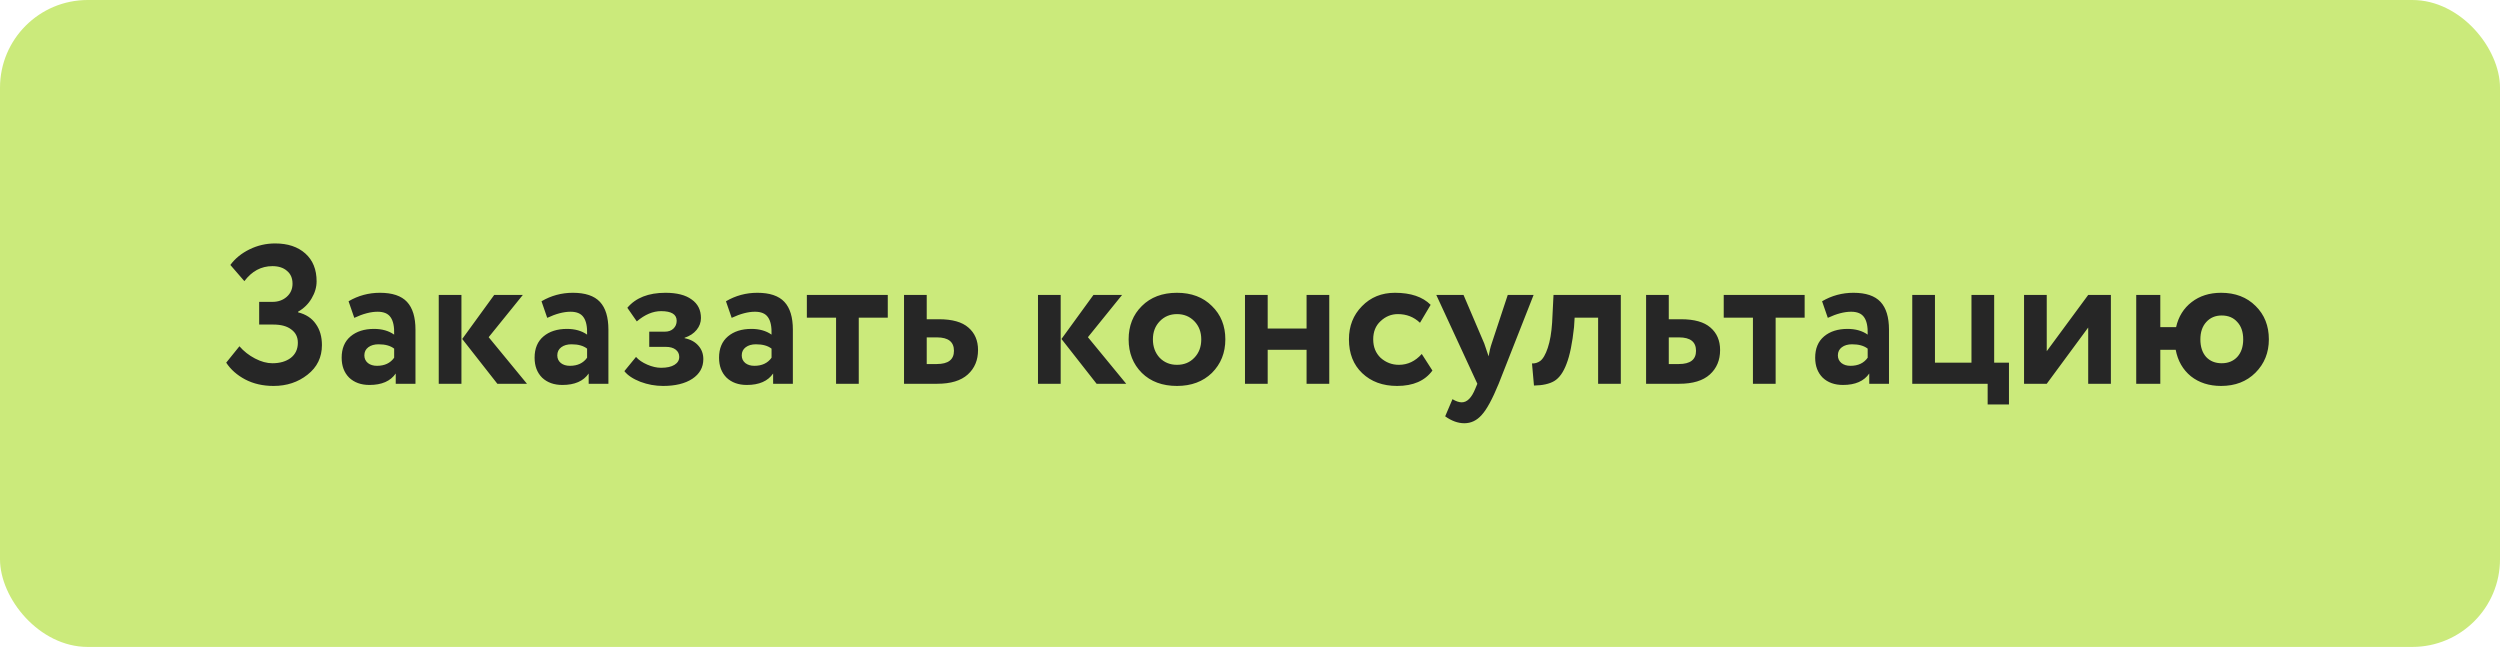 <?xml version="1.0" encoding="UTF-8"?> <svg xmlns="http://www.w3.org/2000/svg" width="228" height="59" viewBox="0 0 228 59" fill="none"> <rect width="228" height="59" rx="8" fill="#CBEA7B"></rect> <path d="M24.95 35.198C23.978 35.198 23.114 35 22.358 34.604C21.614 34.208 21.038 33.698 20.63 33.074L21.836 31.58C22.232 32.036 22.706 32.408 23.258 32.696C23.81 32.984 24.338 33.128 24.842 33.128C25.526 33.128 26.084 32.966 26.516 32.642C26.948 32.306 27.164 31.844 27.164 31.256C27.164 30.74 26.966 30.338 26.57 30.05C26.186 29.75 25.64 29.6 24.932 29.6H23.636V27.53H24.86C25.364 27.53 25.79 27.38 26.138 27.08C26.498 26.768 26.678 26.366 26.678 25.874C26.678 25.37 26.51 24.98 26.174 24.704C25.85 24.416 25.406 24.272 24.842 24.272C23.822 24.272 22.97 24.728 22.286 25.64L21.008 24.164C21.44 23.576 22.022 23.102 22.754 22.742C23.486 22.382 24.266 22.202 25.094 22.202C26.246 22.202 27.164 22.508 27.848 23.12C28.532 23.732 28.874 24.578 28.874 25.658C28.874 26.186 28.724 26.702 28.424 27.206C28.136 27.71 27.722 28.118 27.182 28.43V28.484C27.902 28.664 28.442 29.018 28.802 29.546C29.174 30.062 29.36 30.704 29.36 31.472C29.36 32.588 28.922 33.488 28.046 34.172C27.182 34.856 26.15 35.198 24.95 35.198ZM32.311 28.988L31.789 27.476C32.665 26.96 33.619 26.702 34.651 26.702C35.779 26.702 36.601 26.978 37.117 27.53C37.633 28.082 37.891 28.928 37.891 30.068V35H36.091V34.064C35.611 34.76 34.813 35.108 33.697 35.108C32.929 35.108 32.311 34.886 31.843 34.442C31.387 33.986 31.159 33.38 31.159 32.624C31.159 31.784 31.429 31.136 31.969 30.68C32.509 30.224 33.223 29.996 34.111 29.996C34.843 29.996 35.455 30.17 35.947 30.518C35.971 29.798 35.863 29.27 35.623 28.934C35.395 28.598 34.999 28.43 34.435 28.43C33.811 28.43 33.103 28.616 32.311 28.988ZM34.381 33.362C35.077 33.362 35.599 33.116 35.947 32.624V31.796C35.611 31.532 35.137 31.4 34.525 31.4C34.141 31.4 33.829 31.49 33.589 31.67C33.349 31.85 33.229 32.096 33.229 32.408C33.229 32.696 33.337 32.93 33.553 33.11C33.769 33.278 34.045 33.362 34.381 33.362ZM45.071 26.9H47.681L44.567 30.752L48.059 35H45.359L42.155 30.914L45.071 26.9ZM42.083 35H40.013V26.9H42.083V35ZM49.907 28.988L49.385 27.476C50.261 26.96 51.215 26.702 52.247 26.702C53.375 26.702 54.197 26.978 54.713 27.53C55.229 28.082 55.487 28.928 55.487 30.068V35H53.687V34.064C53.207 34.76 52.409 35.108 51.293 35.108C50.525 35.108 49.907 34.886 49.439 34.442C48.983 33.986 48.755 33.38 48.755 32.624C48.755 31.784 49.025 31.136 49.565 30.68C50.105 30.224 50.819 29.996 51.707 29.996C52.439 29.996 53.051 30.17 53.543 30.518C53.567 29.798 53.459 29.27 53.219 28.934C52.991 28.598 52.595 28.43 52.031 28.43C51.407 28.43 50.699 28.616 49.907 28.988ZM51.977 33.362C52.673 33.362 53.195 33.116 53.543 32.624V31.796C53.207 31.532 52.733 31.4 52.121 31.4C51.737 31.4 51.425 31.49 51.185 31.67C50.945 31.85 50.825 32.096 50.825 32.408C50.825 32.696 50.933 32.93 51.149 33.11C51.365 33.278 51.641 33.362 51.977 33.362ZM60.471 35.198C59.763 35.198 59.073 35.072 58.401 34.82C57.729 34.556 57.243 34.232 56.943 33.848L58.005 32.552C58.245 32.828 58.587 33.062 59.031 33.254C59.475 33.446 59.895 33.542 60.291 33.542C60.819 33.542 61.227 33.452 61.515 33.272C61.803 33.092 61.947 32.852 61.947 32.552C61.947 32.276 61.839 32.054 61.623 31.886C61.407 31.718 61.107 31.634 60.723 31.634H59.211V30.248H60.633C60.957 30.248 61.215 30.158 61.407 29.978C61.611 29.786 61.713 29.546 61.713 29.258C61.713 28.67 61.239 28.376 60.291 28.376C59.547 28.376 58.809 28.688 58.077 29.312L57.213 28.07C57.981 27.158 59.139 26.702 60.687 26.702C61.731 26.702 62.529 26.906 63.081 27.314C63.645 27.71 63.927 28.274 63.927 29.006C63.927 29.402 63.795 29.762 63.531 30.086C63.267 30.41 62.901 30.65 62.433 30.806V30.842C62.973 30.95 63.393 31.178 63.693 31.526C63.993 31.862 64.143 32.27 64.143 32.75C64.143 33.506 63.807 34.106 63.135 34.55C62.475 34.982 61.587 35.198 60.471 35.198ZM66.729 28.988L66.207 27.476C67.083 26.96 68.037 26.702 69.069 26.702C70.197 26.702 71.019 26.978 71.535 27.53C72.051 28.082 72.309 28.928 72.309 30.068V35H70.509V34.064C70.029 34.76 69.231 35.108 68.115 35.108C67.347 35.108 66.729 34.886 66.261 34.442C65.805 33.986 65.577 33.38 65.577 32.624C65.577 31.784 65.847 31.136 66.387 30.68C66.927 30.224 67.641 29.996 68.529 29.996C69.261 29.996 69.873 30.17 70.365 30.518C70.389 29.798 70.281 29.27 70.041 28.934C69.813 28.598 69.417 28.43 68.853 28.43C68.229 28.43 67.521 28.616 66.729 28.988ZM68.799 33.362C69.495 33.362 70.017 33.116 70.365 32.624V31.796C70.029 31.532 69.555 31.4 68.943 31.4C68.559 31.4 68.247 31.49 68.007 31.67C67.767 31.85 67.647 32.096 67.647 32.408C67.647 32.696 67.755 32.93 67.971 33.11C68.187 33.278 68.463 33.362 68.799 33.362ZM76.249 28.97H73.585V26.9H80.965V28.97H78.319V35H76.249V28.97ZM85.471 35H82.447V26.9H84.517V29.114H85.633C86.845 29.114 87.739 29.366 88.315 29.87C88.903 30.374 89.197 31.058 89.197 31.922C89.197 32.846 88.885 33.59 88.261 34.154C87.637 34.718 86.707 35 85.471 35ZM85.453 30.77H84.517V33.2H85.435C86.479 33.2 87.001 32.798 87.001 31.994C87.001 31.178 86.485 30.77 85.453 30.77ZM99.722 26.9H102.332L99.218 30.752L102.71 35H100.01L96.806 30.914L99.722 26.9ZM96.734 35H94.664V26.9H96.734V35ZM104.137 34.01C103.333 33.206 102.931 32.186 102.931 30.95C102.931 29.714 103.333 28.7 104.137 27.908C104.941 27.104 106.009 26.702 107.341 26.702C108.661 26.702 109.723 27.104 110.527 27.908C111.343 28.7 111.751 29.714 111.751 30.95C111.751 32.174 111.343 33.194 110.527 34.01C109.711 34.802 108.649 35.198 107.341 35.198C106.009 35.198 104.941 34.802 104.137 34.01ZM105.775 29.294C105.355 29.726 105.145 30.278 105.145 30.95C105.145 31.622 105.349 32.18 105.757 32.624C106.177 33.056 106.705 33.272 107.341 33.272C107.989 33.272 108.517 33.056 108.925 32.624C109.345 32.192 109.555 31.634 109.555 30.95C109.555 30.278 109.345 29.726 108.925 29.294C108.505 28.862 107.977 28.646 107.341 28.646C106.717 28.646 106.195 28.862 105.775 29.294ZM121.229 35H119.159V31.904H115.613V35H113.543V26.9H115.613V29.96H119.159V26.9H121.229V35ZM129.665 32.282L130.637 33.794C129.953 34.73 128.879 35.198 127.415 35.198C126.107 35.198 125.045 34.808 124.229 34.028C123.425 33.26 123.023 32.234 123.023 30.95C123.023 29.738 123.419 28.73 124.211 27.926C125.003 27.11 126.005 26.702 127.217 26.702C128.657 26.702 129.743 27.068 130.475 27.8L129.503 29.438C128.951 28.91 128.279 28.646 127.487 28.646C126.887 28.646 126.359 28.862 125.903 29.294C125.459 29.702 125.237 30.254 125.237 30.95C125.237 31.646 125.465 32.21 125.921 32.642C126.401 33.062 126.953 33.272 127.577 33.272C128.381 33.272 129.077 32.942 129.665 32.282ZM137.506 26.9H139.864L136.678 35C136.102 36.404 135.586 37.352 135.13 37.844C134.686 38.348 134.158 38.6 133.546 38.6C132.97 38.6 132.388 38.39 131.8 37.97L132.466 36.404C132.778 36.596 133.06 36.692 133.312 36.692C133.804 36.692 134.218 36.272 134.554 35.432L134.734 35L130.99 26.9H133.474L135.364 31.328C135.388 31.388 135.52 31.778 135.76 32.498C135.832 32.054 135.928 31.658 136.048 31.31L137.506 26.9ZM147.818 35H145.748V28.97H143.606L143.552 29.834C143.396 31.298 143.168 32.414 142.868 33.182C142.58 33.95 142.208 34.472 141.752 34.748C141.308 35.012 140.69 35.15 139.898 35.162L139.718 33.146C139.982 33.158 140.228 33.086 140.456 32.93C140.72 32.738 140.954 32.336 141.158 31.724C141.362 31.112 141.494 30.344 141.554 29.42L141.68 26.9H147.818V35ZM153.147 35H150.123V26.9H152.193V29.114H153.309C154.521 29.114 155.415 29.366 155.991 29.87C156.579 30.374 156.873 31.058 156.873 31.922C156.873 32.846 156.561 33.59 155.937 34.154C155.313 34.718 154.383 35 153.147 35ZM153.129 30.77H152.193V33.2H153.111C154.155 33.2 154.677 32.798 154.677 31.994C154.677 31.178 154.161 30.77 153.129 30.77ZM159.868 28.97H157.204V26.9H164.584V28.97H161.938V35H159.868V28.97ZM166.696 28.988L166.174 27.476C167.05 26.96 168.004 26.702 169.036 26.702C170.164 26.702 170.986 26.978 171.502 27.53C172.018 28.082 172.276 28.928 172.276 30.068V35H170.476V34.064C169.996 34.76 169.198 35.108 168.082 35.108C167.314 35.108 166.696 34.886 166.228 34.442C165.772 33.986 165.544 33.38 165.544 32.624C165.544 31.784 165.814 31.136 166.354 30.68C166.894 30.224 167.608 29.996 168.496 29.996C169.228 29.996 169.84 30.17 170.332 30.518C170.356 29.798 170.248 29.27 170.008 28.934C169.78 28.598 169.384 28.43 168.82 28.43C168.196 28.43 167.488 28.616 166.696 28.988ZM168.766 33.362C169.462 33.362 169.984 33.116 170.332 32.624V31.796C169.996 31.532 169.522 31.4 168.91 31.4C168.526 31.4 168.214 31.49 167.974 31.67C167.734 31.85 167.614 32.096 167.614 32.408C167.614 32.696 167.722 32.93 167.938 33.11C168.154 33.278 168.43 33.362 168.766 33.362ZM181.274 35H174.398V26.9H176.468V33.074H179.798V26.9H181.868V33.074H183.218V36.89H181.274V35ZM190.443 29.87L186.663 35H184.593V26.9H186.663V32.03L190.443 26.9H192.513V35H190.443V29.87ZM197.02 35H194.824V26.9H197.02V29.834H198.46C198.676 28.874 199.15 28.112 199.882 27.548C200.614 26.984 201.508 26.702 202.564 26.702C203.86 26.702 204.91 27.104 205.714 27.908C206.518 28.7 206.92 29.714 206.92 30.95C206.92 32.162 206.512 33.176 205.696 33.992C204.892 34.796 203.848 35.198 202.564 35.198C201.472 35.198 200.554 34.904 199.81 34.316C199.078 33.716 198.616 32.912 198.424 31.904H197.02V35ZM200.674 30.95C200.674 31.622 200.848 32.156 201.196 32.552C201.556 32.936 202.03 33.128 202.618 33.128C203.206 33.128 203.68 32.936 204.04 32.552C204.4 32.156 204.58 31.622 204.58 30.95C204.58 30.278 204.4 29.75 204.04 29.366C203.692 28.97 203.218 28.772 202.618 28.772C202.042 28.772 201.574 28.97 201.214 29.366C200.854 29.762 200.674 30.29 200.674 30.95Z" fill="#262626"></path> </svg> 